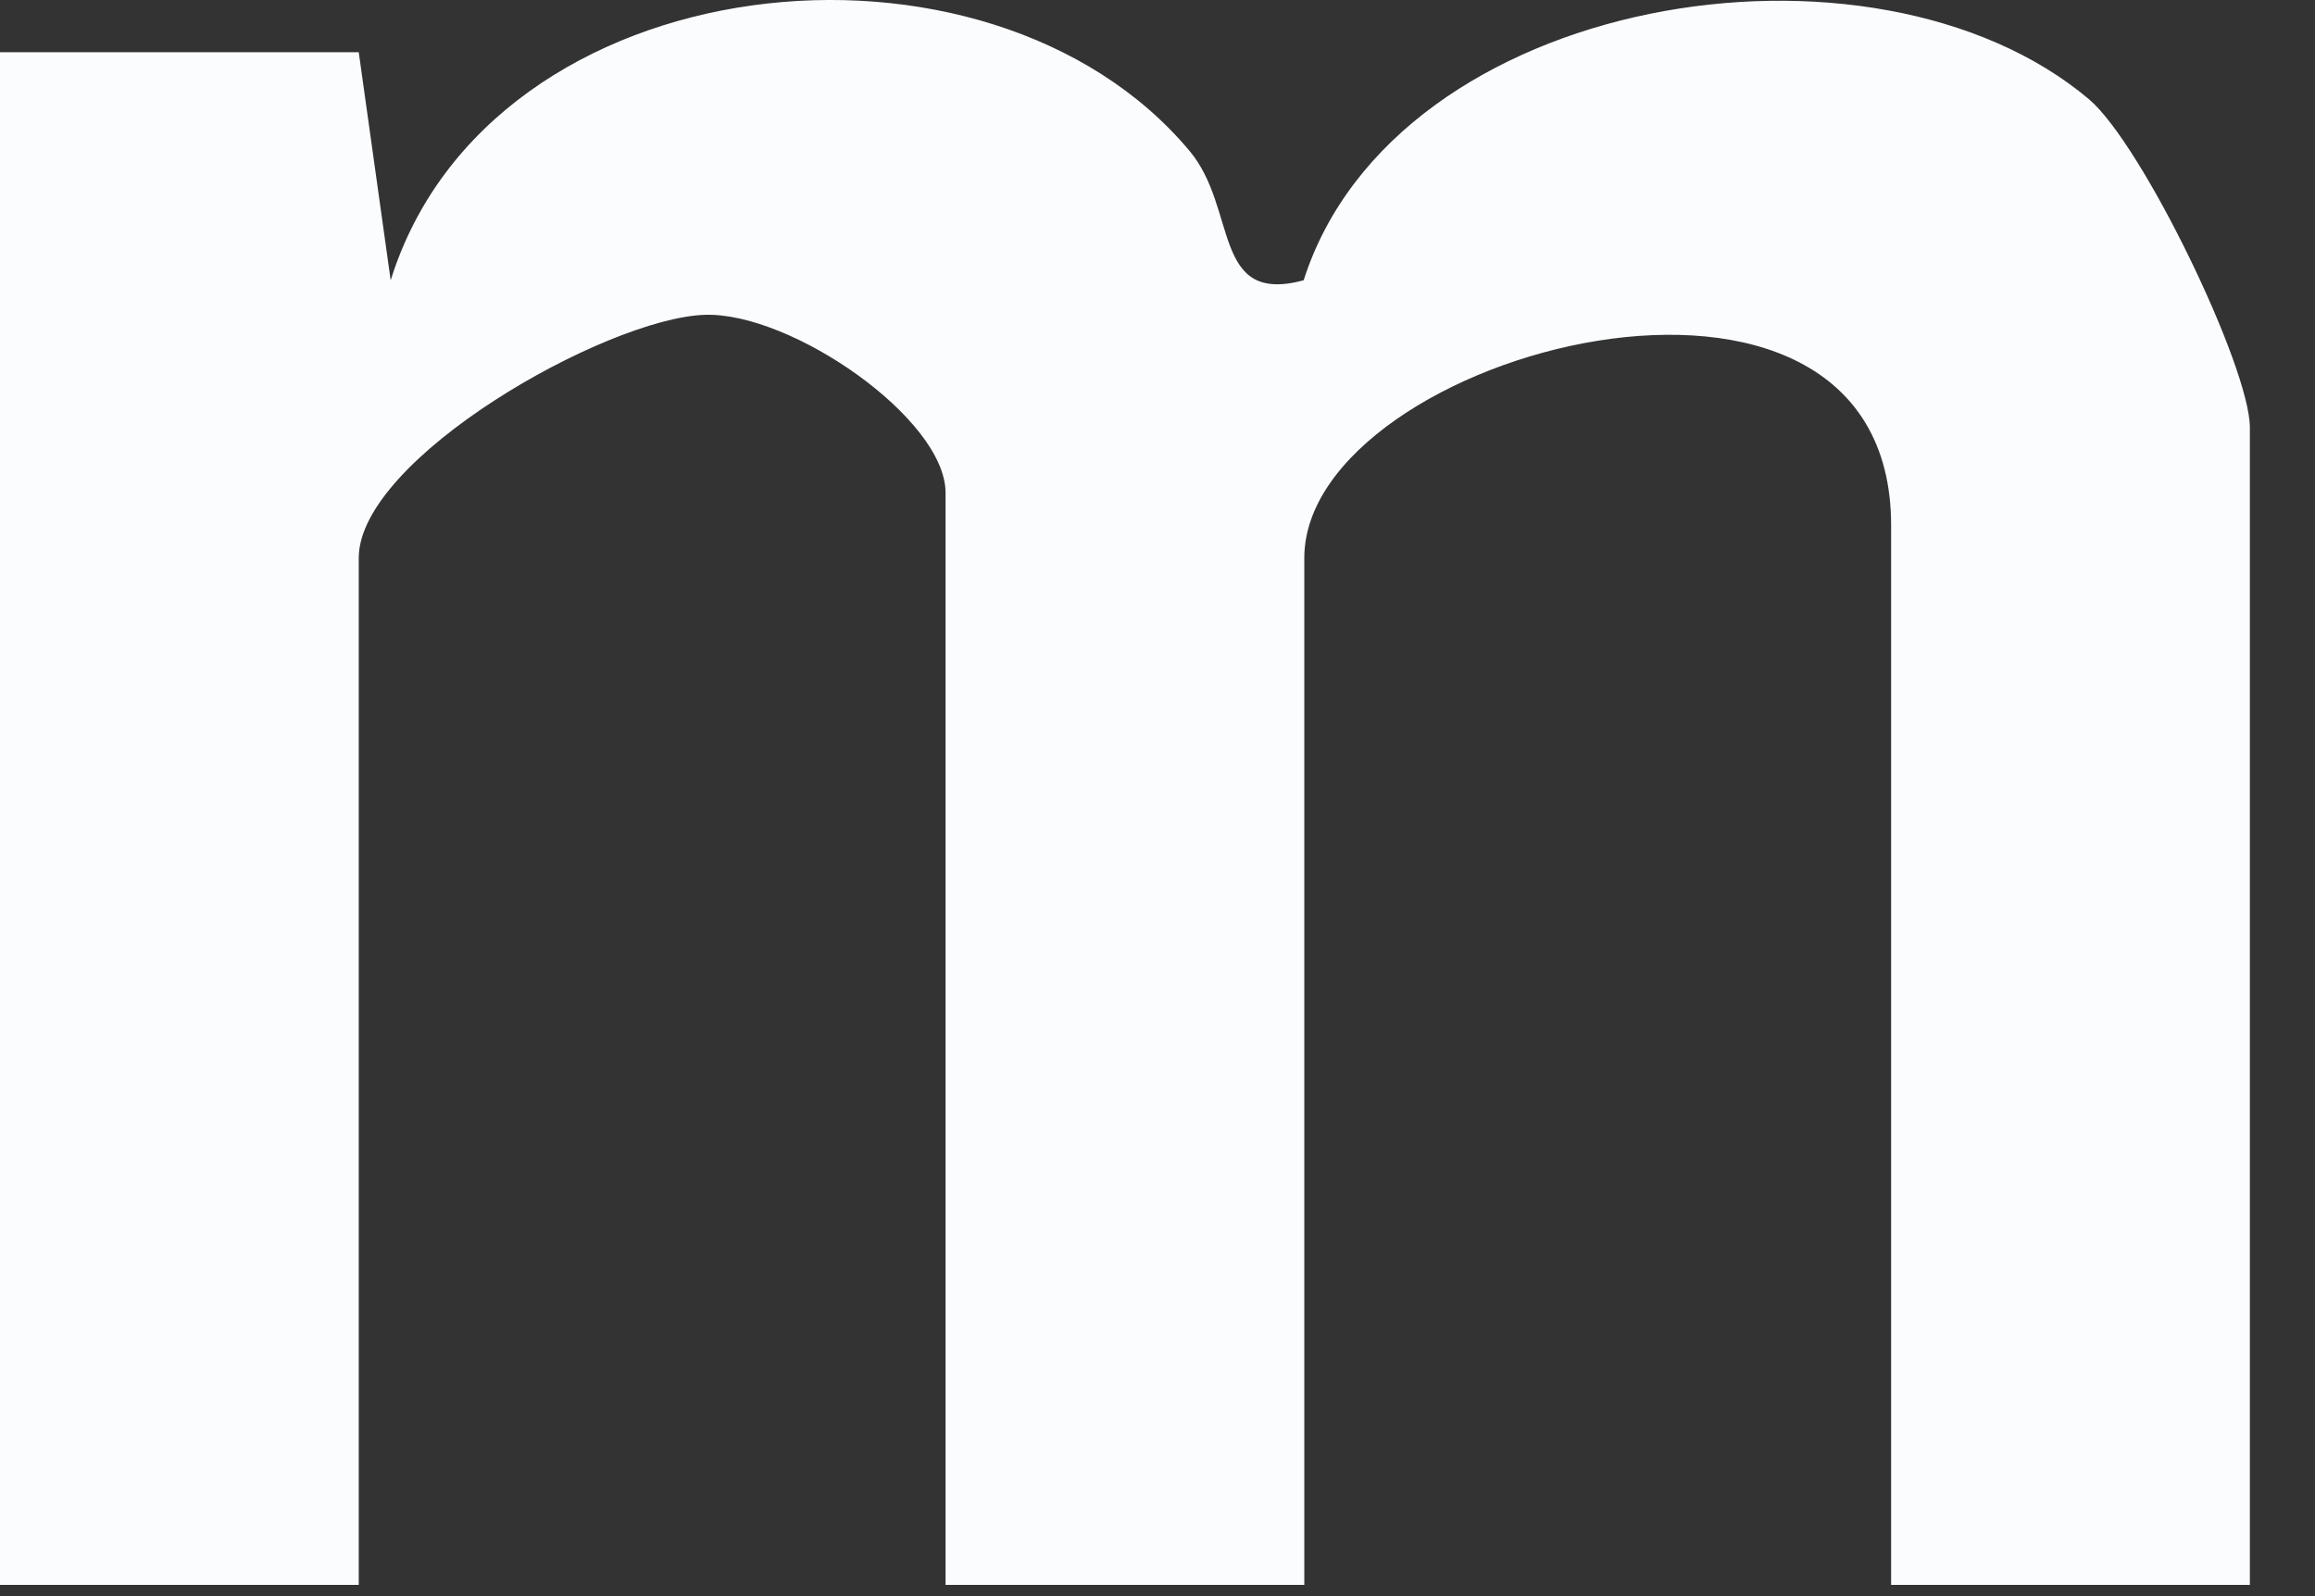 <?xml version="1.0" encoding="utf-8"?>
<svg xmlns="http://www.w3.org/2000/svg" fill="none" height="100%" overflow="visible" preserveAspectRatio="none" style="display: block;" viewBox="0 0 29 20" width="100%">
<rect x="0" y="0" width="29" height="20" fill="#333333" stroke="none"/>
<path d="M0 0.654H4.494L4.894 3.512C6.141 -0.487 12.377 -1.133 14.903 1.893C15.509 2.617 15.178 3.823 16.331 3.512C17.479 -0.082 23.461 -1.039 26.168 1.243C26.839 1.811 28.184 4.604 28.184 5.356V19.859H23.69V6.583C23.69 2.453 16.339 4.408 16.339 6.992V19.859H11.845V6.174C11.845 5.246 9.907 3.905 8.824 3.945C7.585 3.99 4.494 5.745 4.494 6.992V19.859H0V0.662V0.654Z" fill="#FBFCFE" id="Vector"/>
</svg>